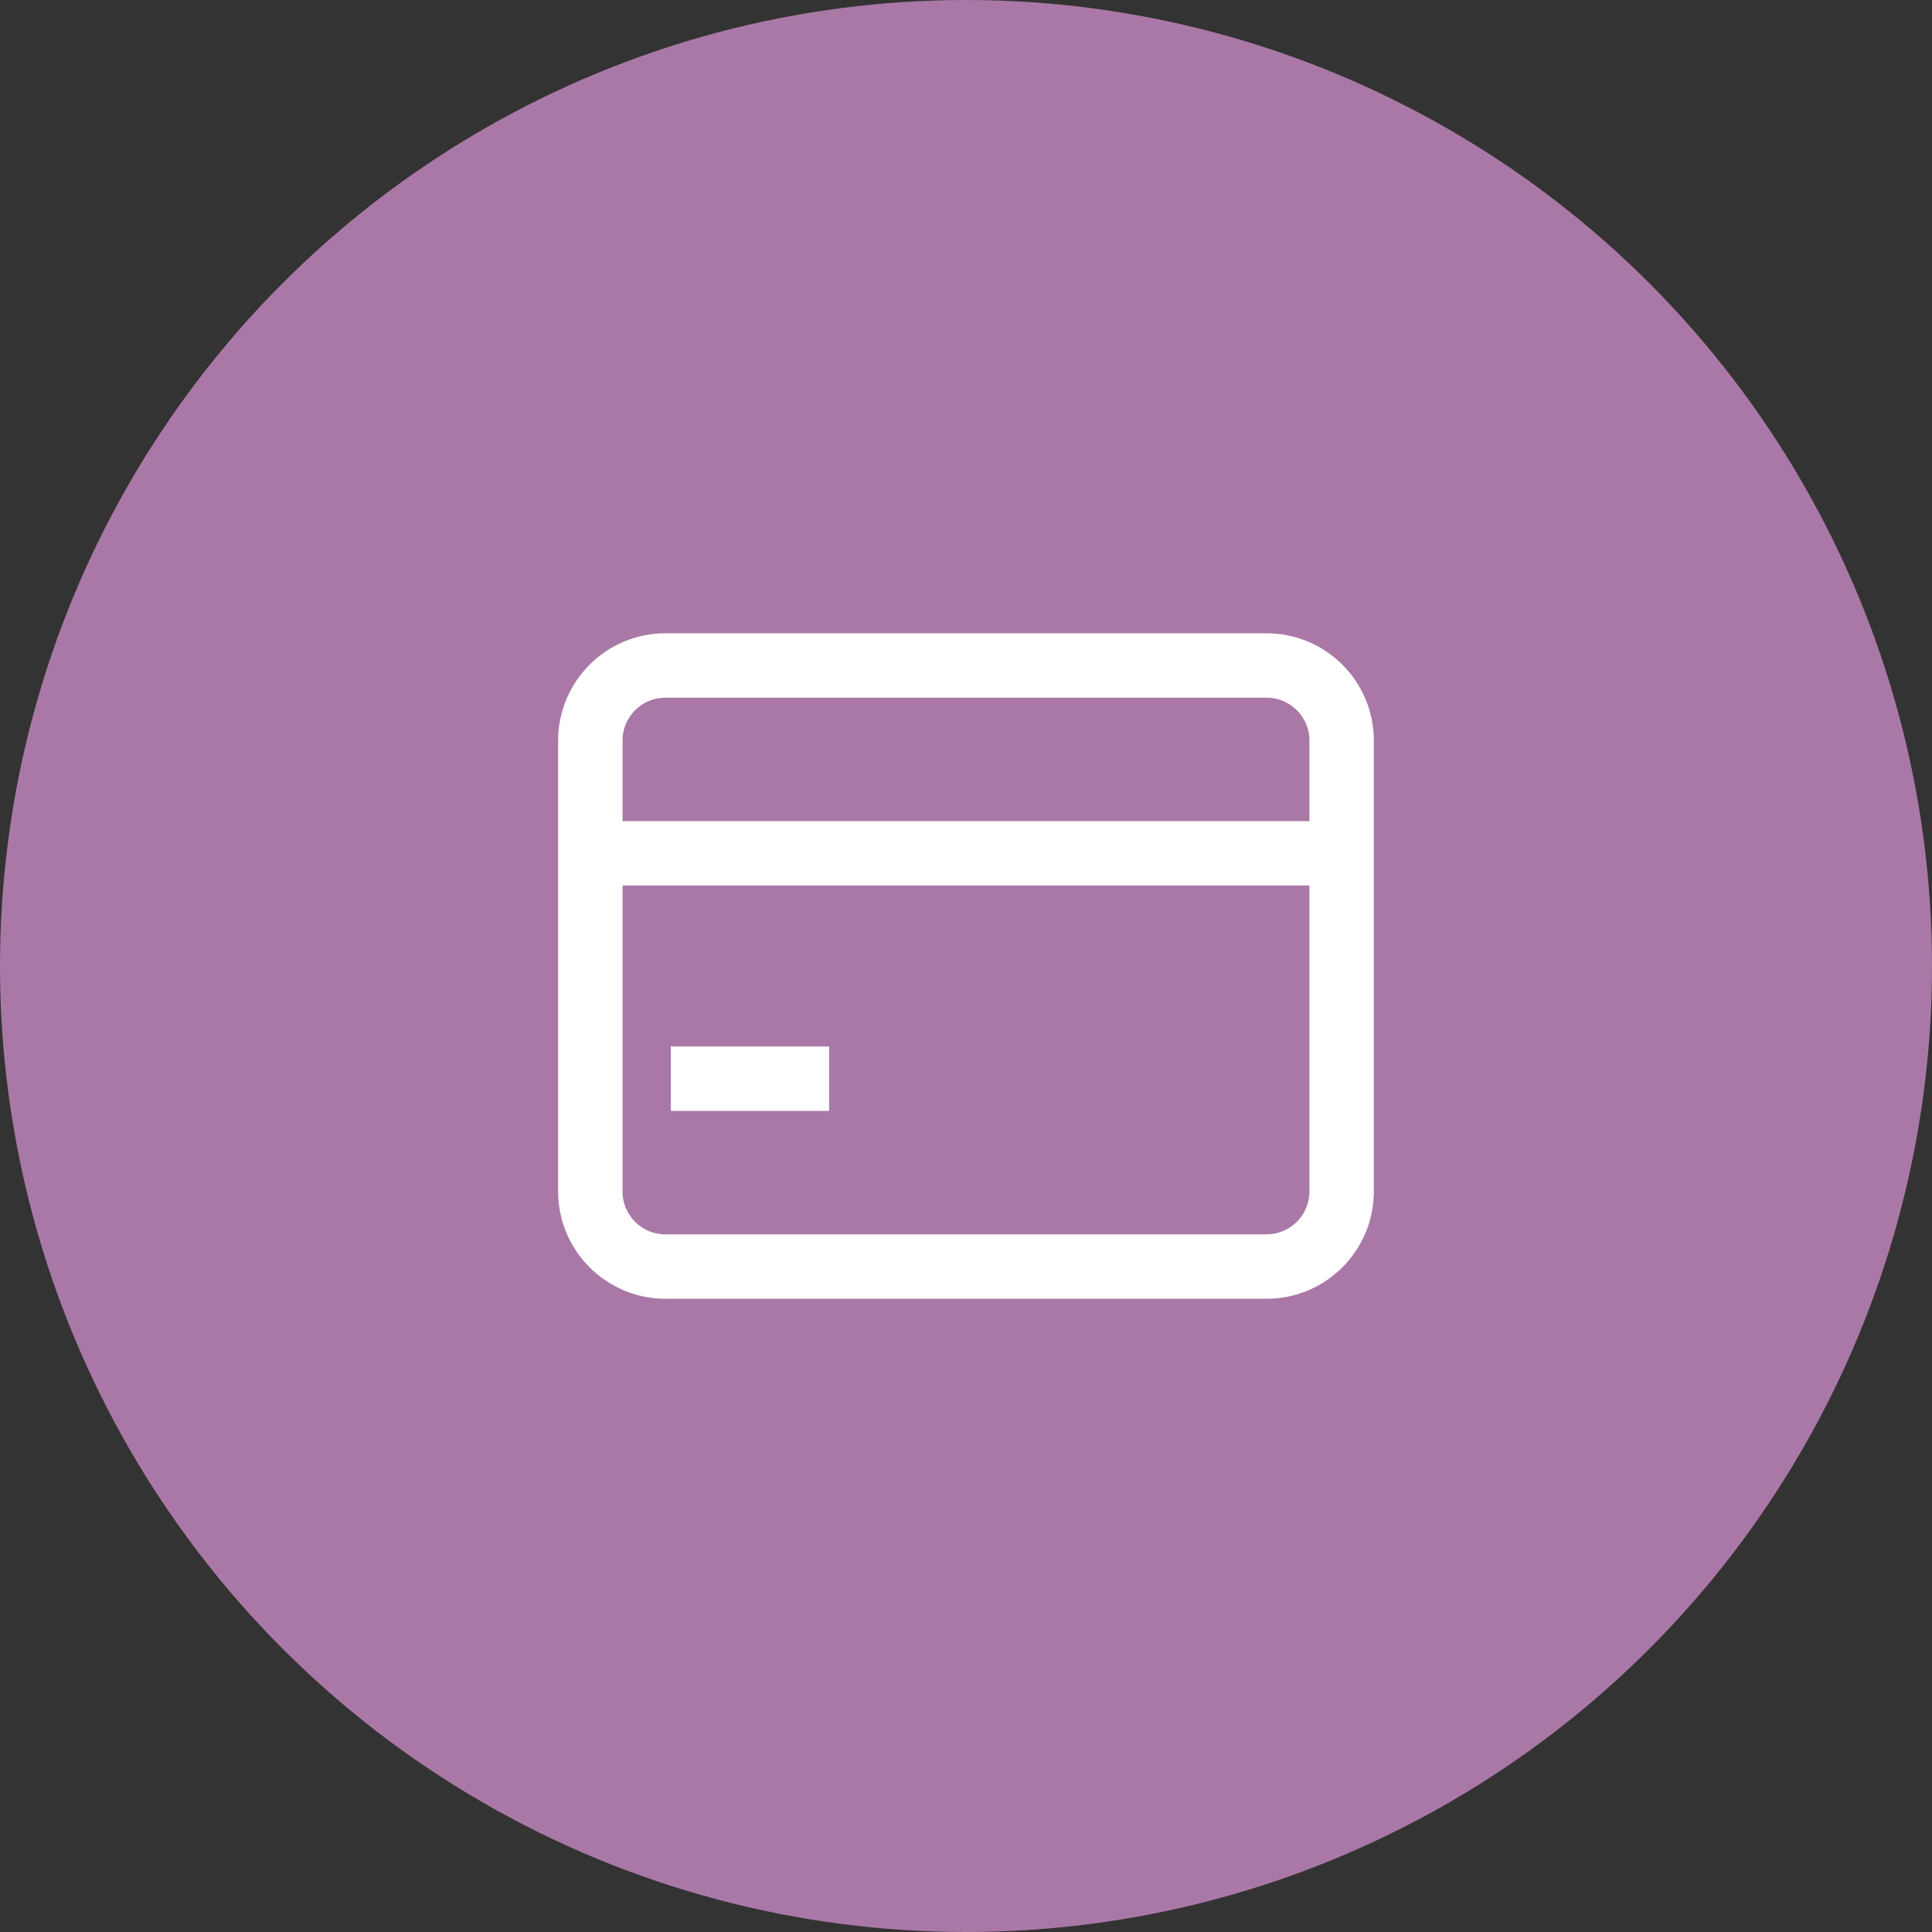 <svg width="60" height="60" viewBox="0 0 60 60" fill="none" xmlns="http://www.w3.org/2000/svg">
<rect x="0" y="0" width="60" height="60" fill="#333333" stroke="none"/>
<circle cx="30" cy="30" r="30" fill="#AA78A6"/>
<g clip-path="url(#clip0_1001_981)">
<path d="M18.333 26.5H41.666M24.75 33.5H21.833M20.666 20.667H39.333C40.621 20.667 41.666 21.712 41.666 23V37C41.666 38.288 40.621 39.334 39.333 39.334H20.666C19.378 39.334 18.333 38.288 18.333 37V23C18.333 21.712 19.378 20.667 20.666 20.667Z" stroke="white" stroke-width="2" stroke-linecap="square"/>
</g>
<defs>
<clipPath id="clip0_1001_981">
<rect width="28" height="28" fill="white" transform="translate(16 16)"/>
</clipPath>
</defs>
</svg>
